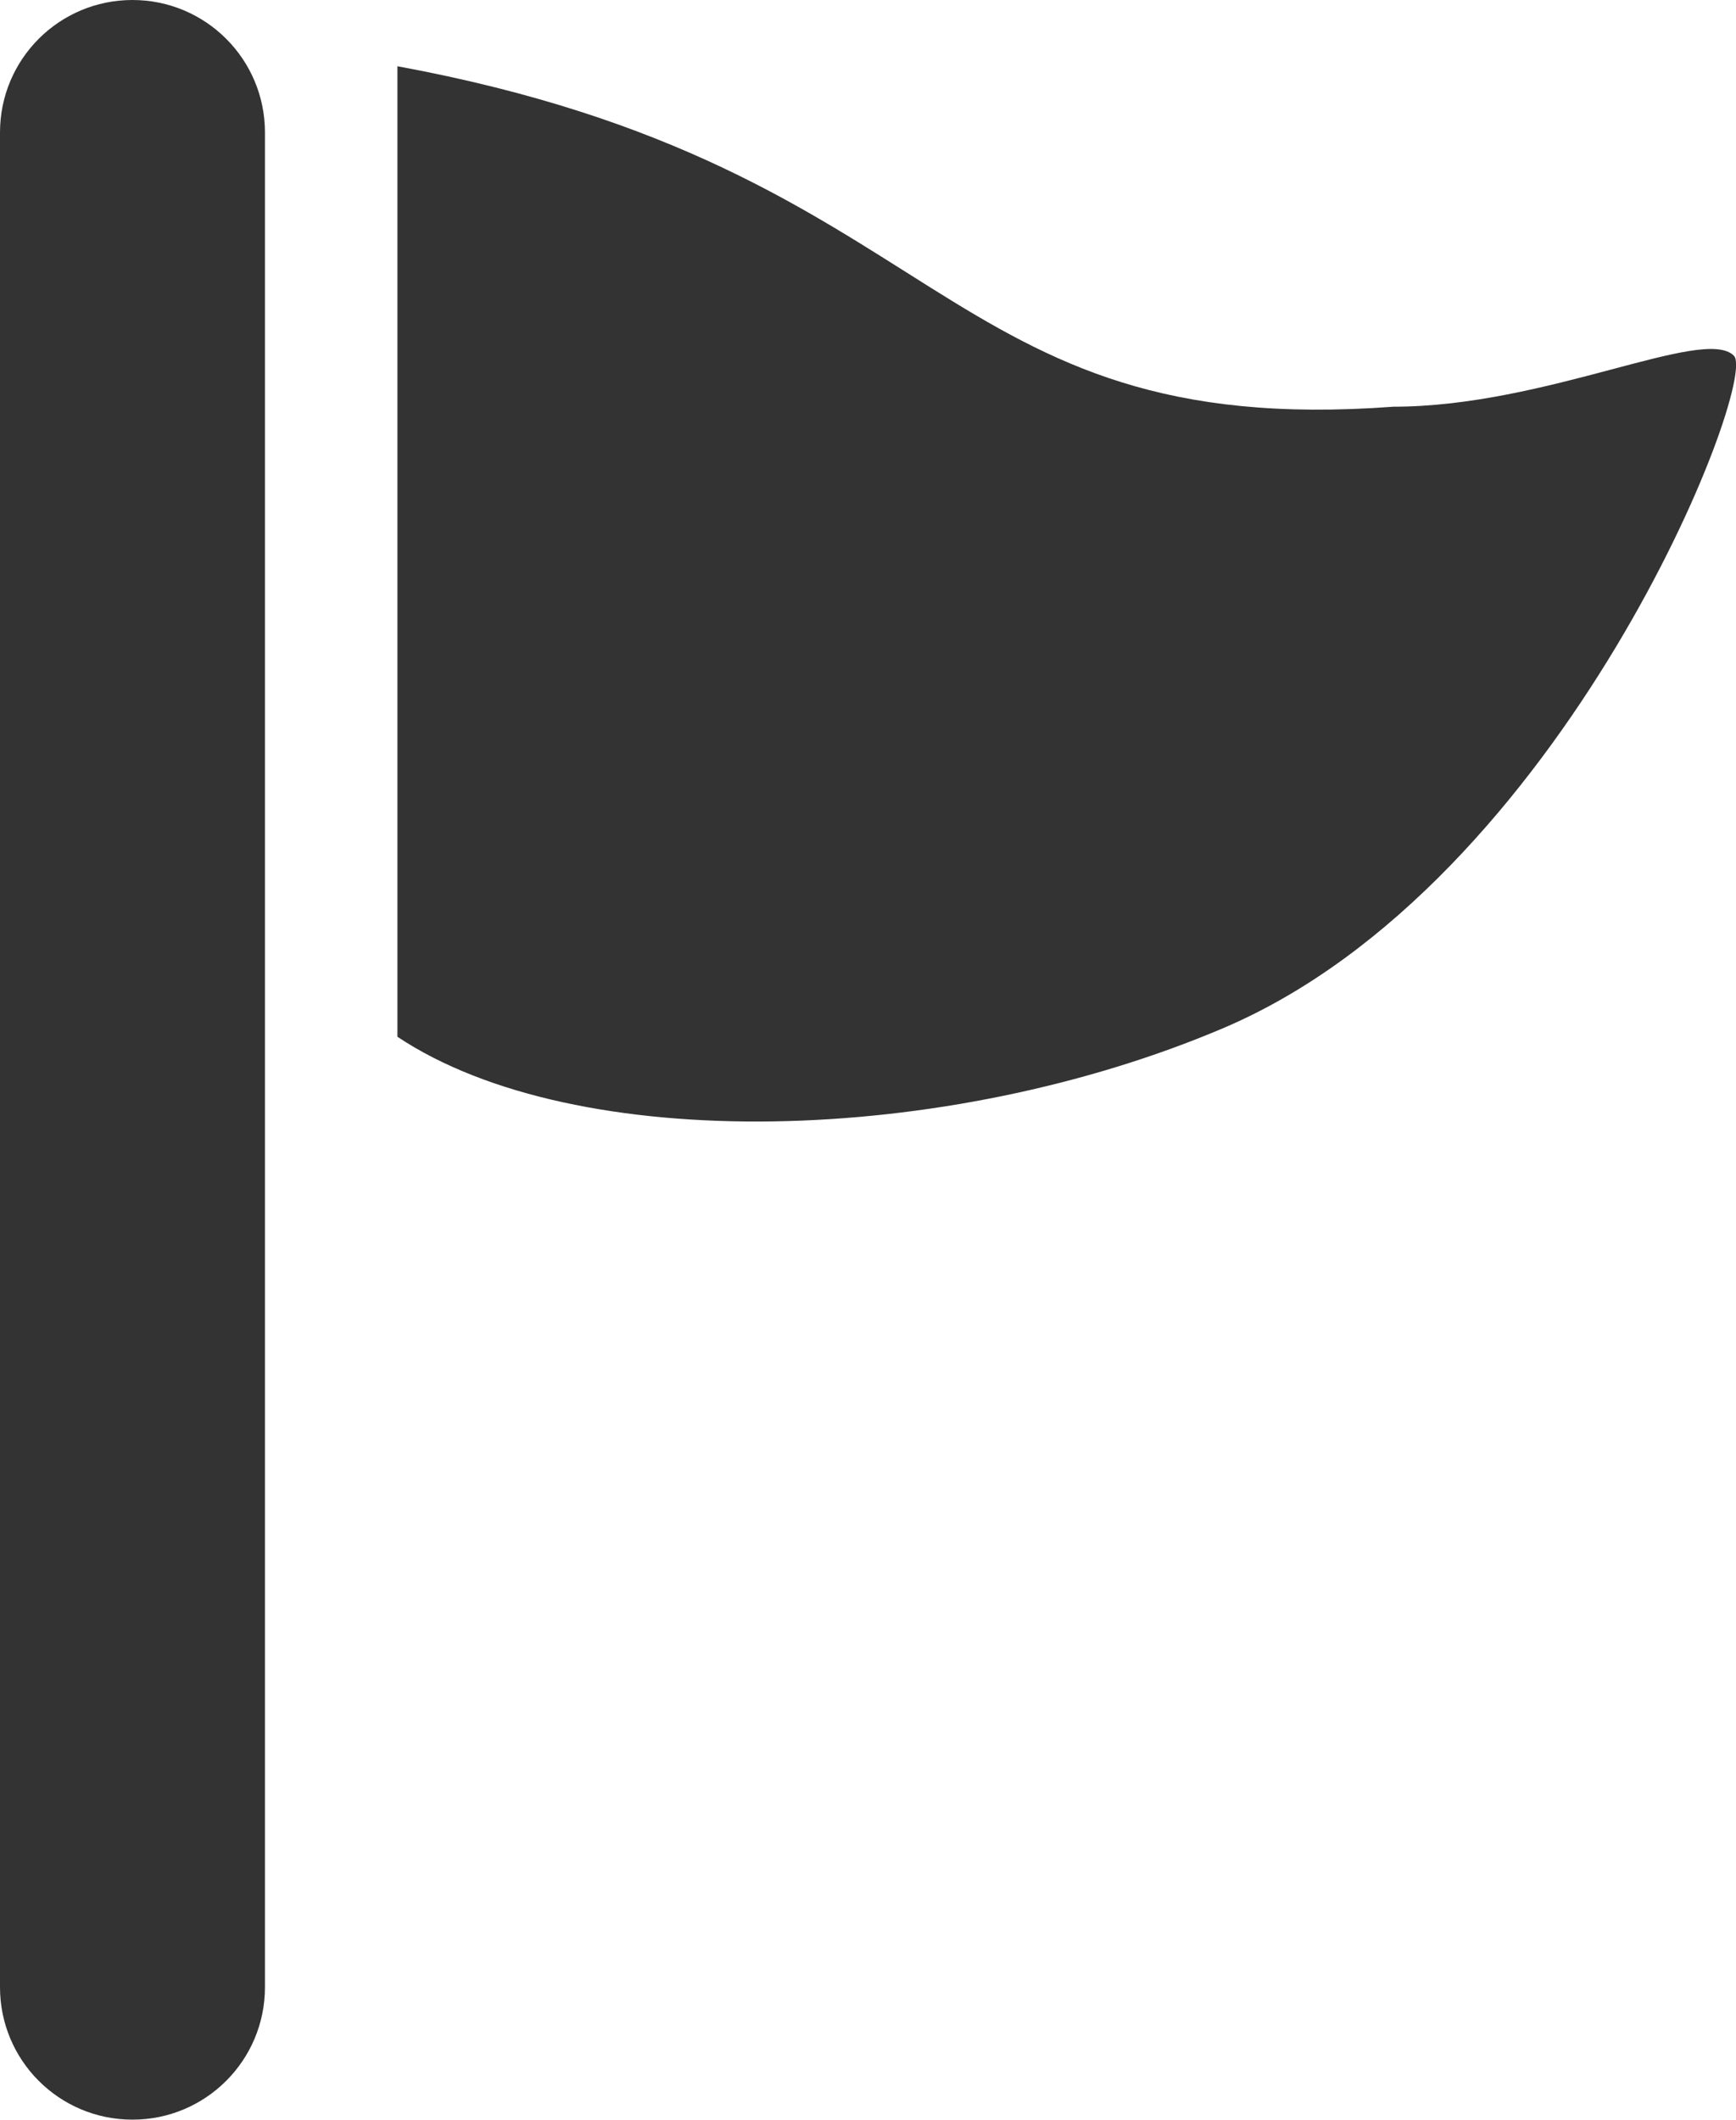 <?xml version="1.0" encoding="UTF-8"?>
<!-- Generator: Adobe Illustrator 16.0.0, SVG Export Plug-In . SVG Version: 6.00 Build 0)  -->
<!DOCTYPE svg PUBLIC "-//W3C//DTD SVG 1.1//EN" "http://www.w3.org/Graphics/SVG/1.1/DTD/svg11.dtd">
<svg version="1.1" id="レイヤー_1" xmlns="http://www.w3.org/2000/svg" xmlns:xlink="http://www.w3.org/1999/xlink" x="0px" y="0px" width="13.104px" height="16px" viewBox="0 0 13.104 16" enable-background="new 0 0 13.104 16" xml:space="preserve">
<g>
	<path fill="#333333" d="M3,0.5c4.177,0.771,4.048,2.828,7.518,2.57c1.157,0,2.344-0.613,2.57-0.385   c0.193,0.191-1.284,3.983-3.855,5.076C7.137,8.652,4.35,8.725,3,7.826V0.5z"/>
	<path fill="#333333" d="M1,16c-0.553,0-1-0.447-1-1V1c0-0.553,0.447-1,1-1c0.552,0,1,0.447,1,1v14C2,15.553,1.552,16,1,16z"/>
</g>
</svg>